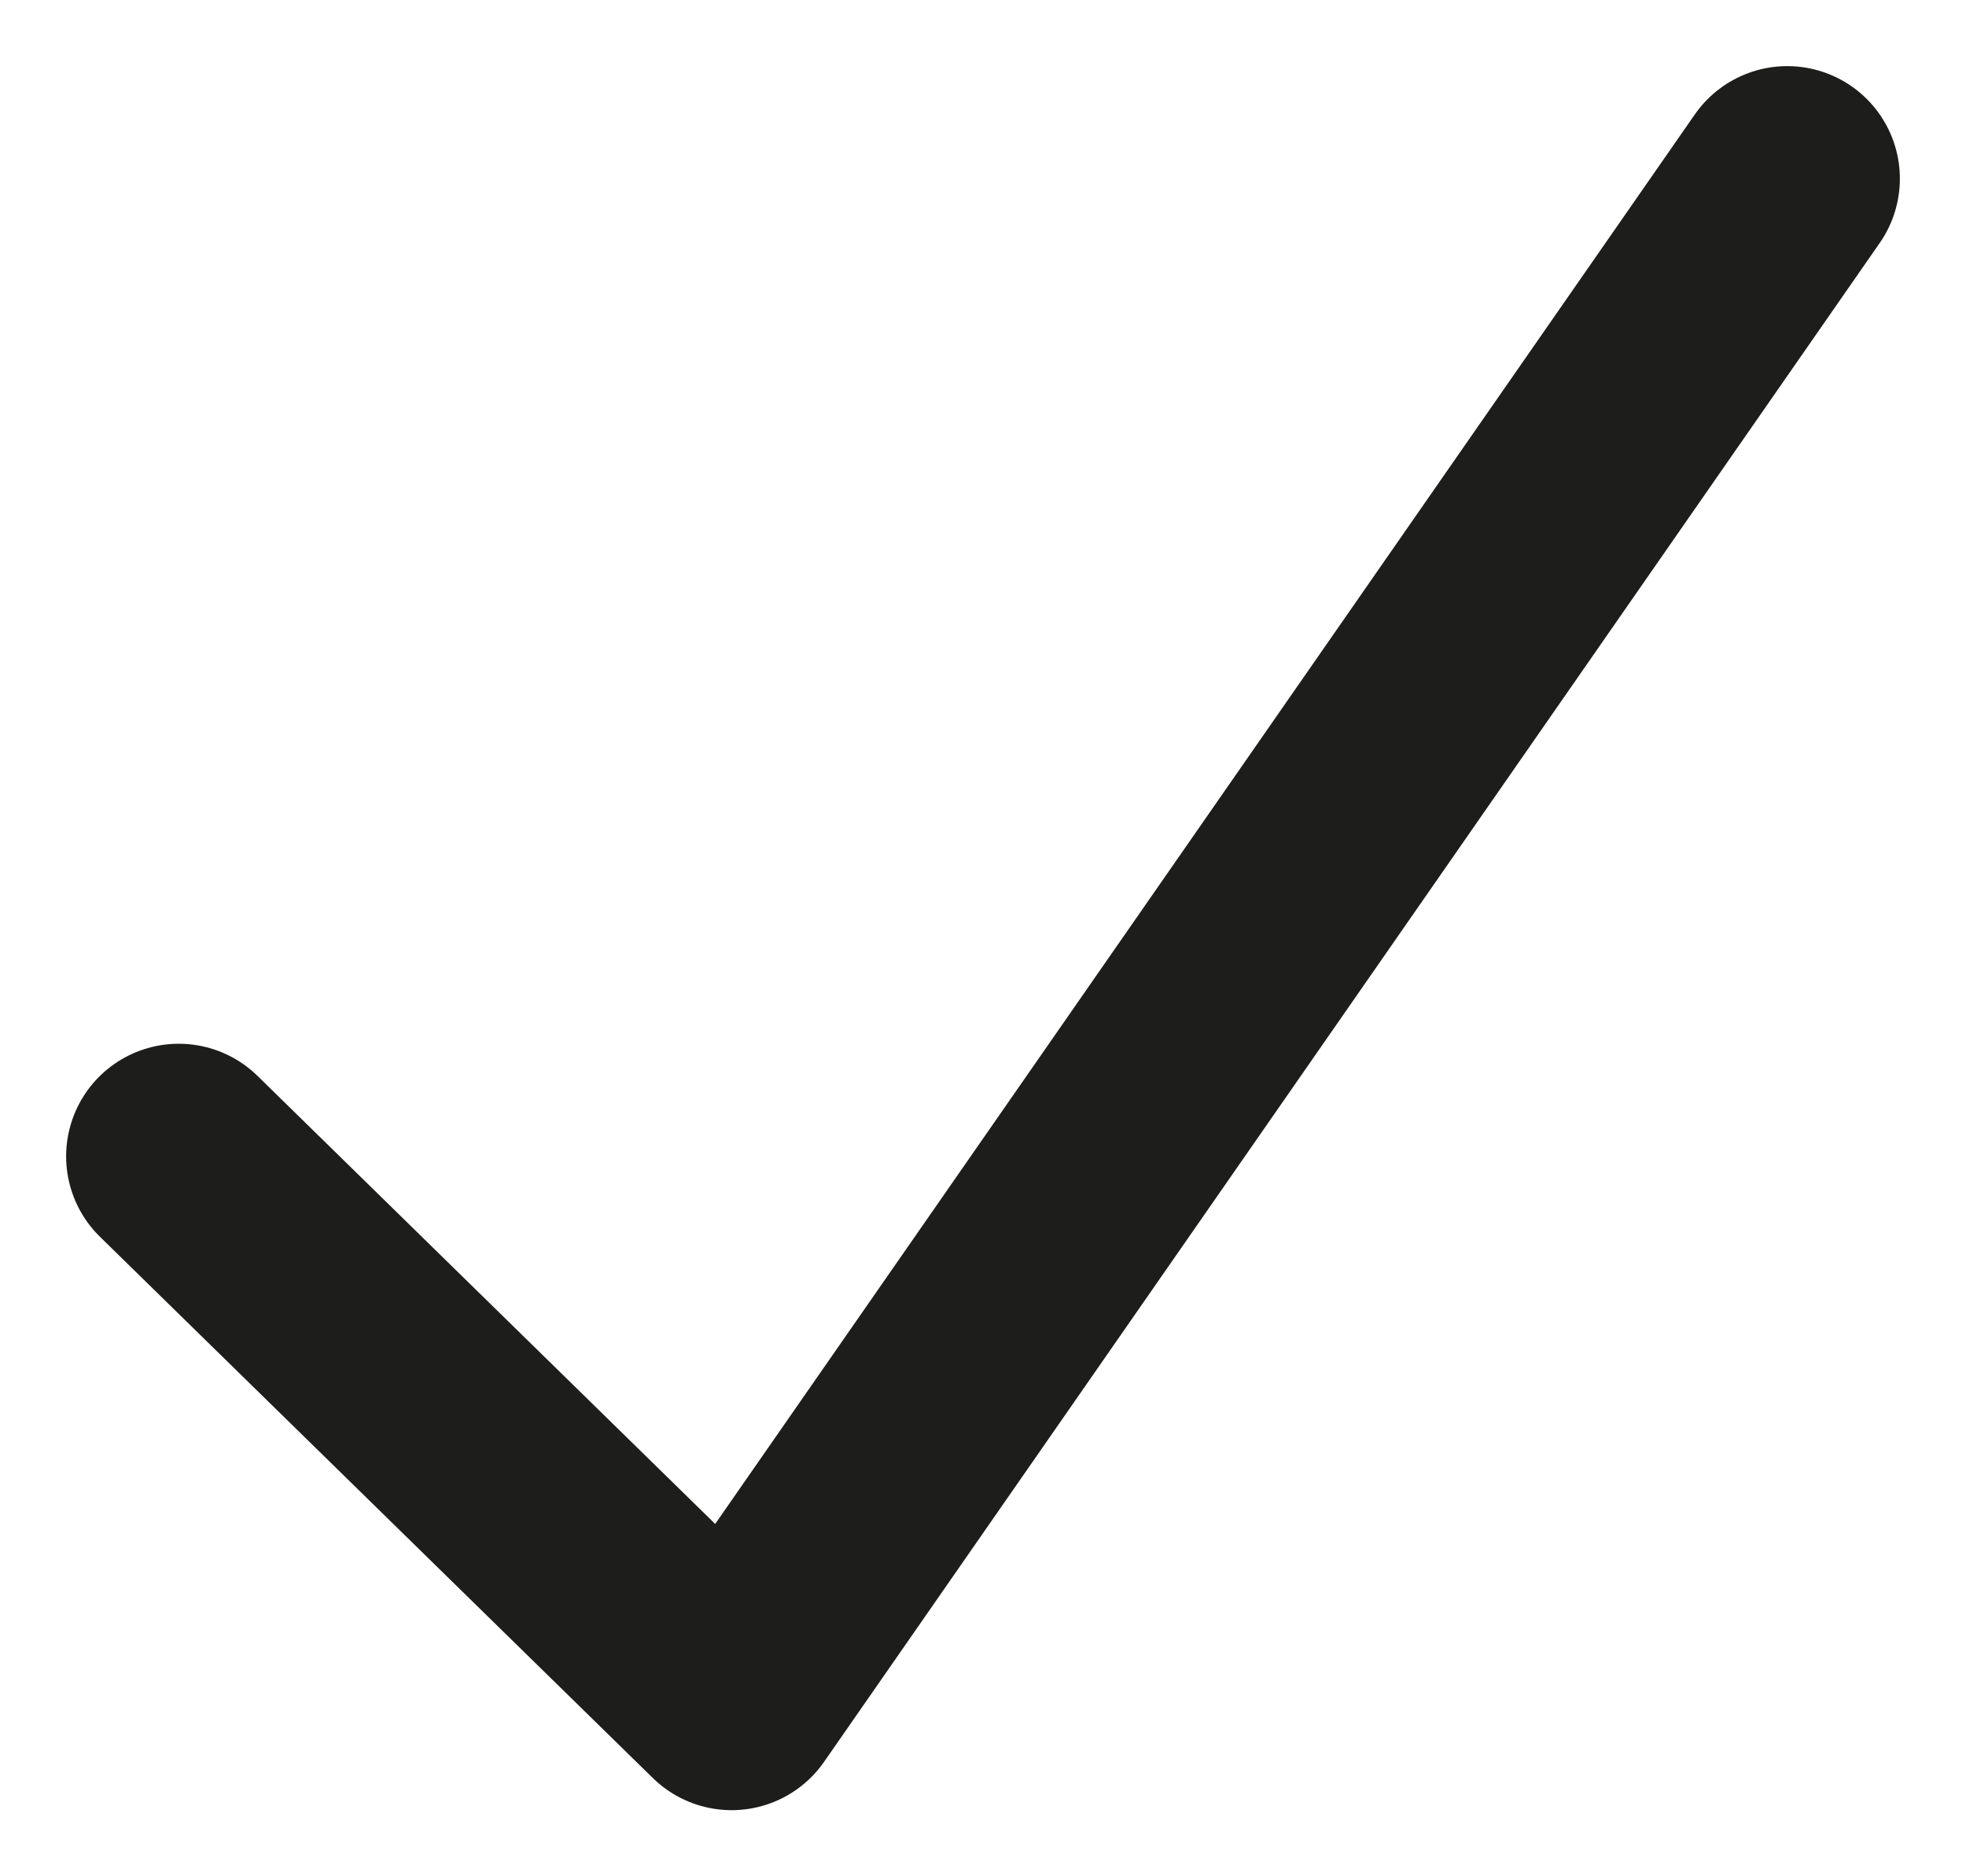 <?xml version="1.0" encoding="UTF-8"?>
<svg width="22px" height="21px" viewBox="0 0 22 21" version="1.1" xmlns="http://www.w3.org/2000/svg" xmlns:xlink="http://www.w3.org/1999/xlink">
    <title>icon/check</title>
    <g id="StyleGuide" stroke="none" stroke-width="1" fill="none" fill-rule="evenodd" stroke-linecap="round" stroke-linejoin="round">
        <g id="Illus" transform="translate(-622, -3605)" stroke="#1D1D1B" stroke-width="2.52">
            <g id="Path" transform="translate(622, 3604)">
                <polyline points="2 13.942 8.187 20 20 3"></polyline>
            </g>
        </g>
    </g>
</svg>